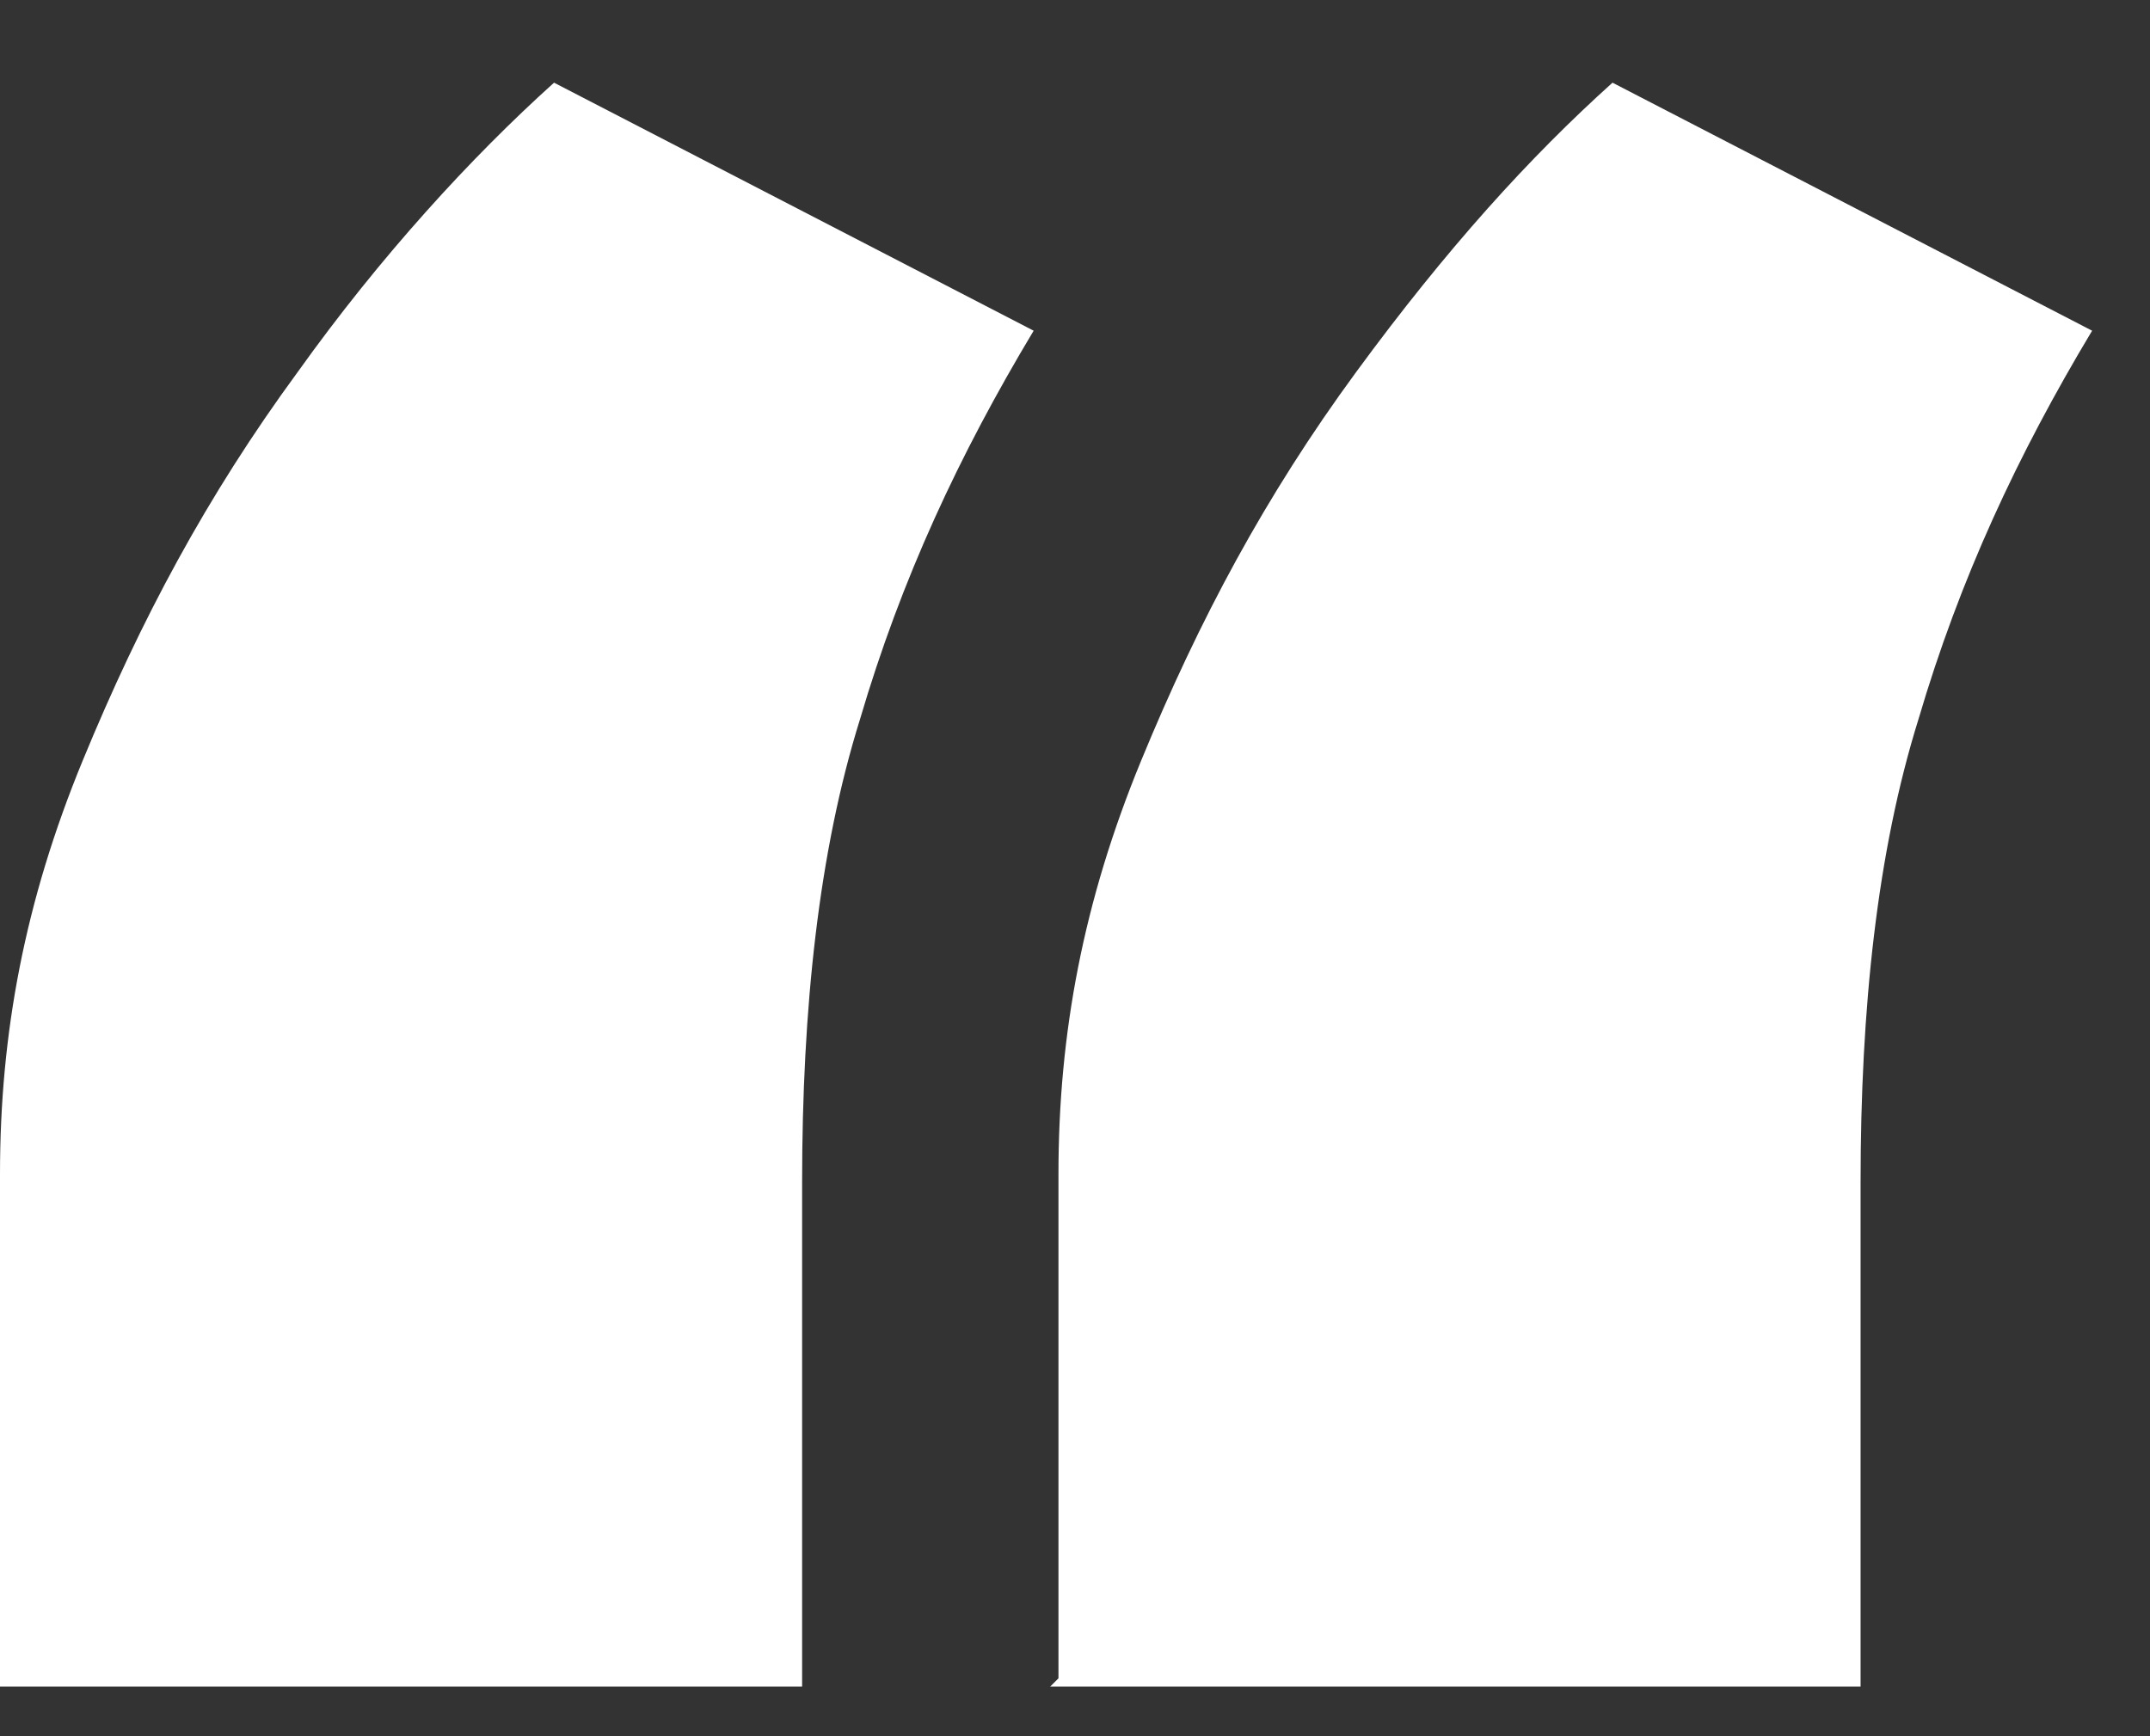 <svg xmlns="http://www.w3.org/2000/svg" viewBox="0 0 26 21"><rect x="0" y="0" width="26" height="21" fill="#333333" stroke="none"/><defs><style>      .cls-1 {        fill: #fff;      }    </style></defs><g><g id="Layer_1"><path class="cls-1" d="M0,20.3v-6.1c0-1.7.3-3.3,1-5,.7-1.7,1.5-3.2,2.6-4.7,1-1.4,2.1-2.6,3.1-3.5l5.8,3c-.9,1.5-1.6,3-2.1,4.7-.5,1.6-.7,3.5-.7,5.6v6.1H0ZM12.8,20.3v-6.1c0-1.7.3-3.3,1-5,.7-1.7,1.5-3.2,2.6-4.7s2.1-2.6,3.1-3.5l5.8,3c-.9,1.5-1.6,3-2.1,4.7-.5,1.6-.7,3.5-.7,5.6v6.1h-9.8Z"></path></g></g></svg>